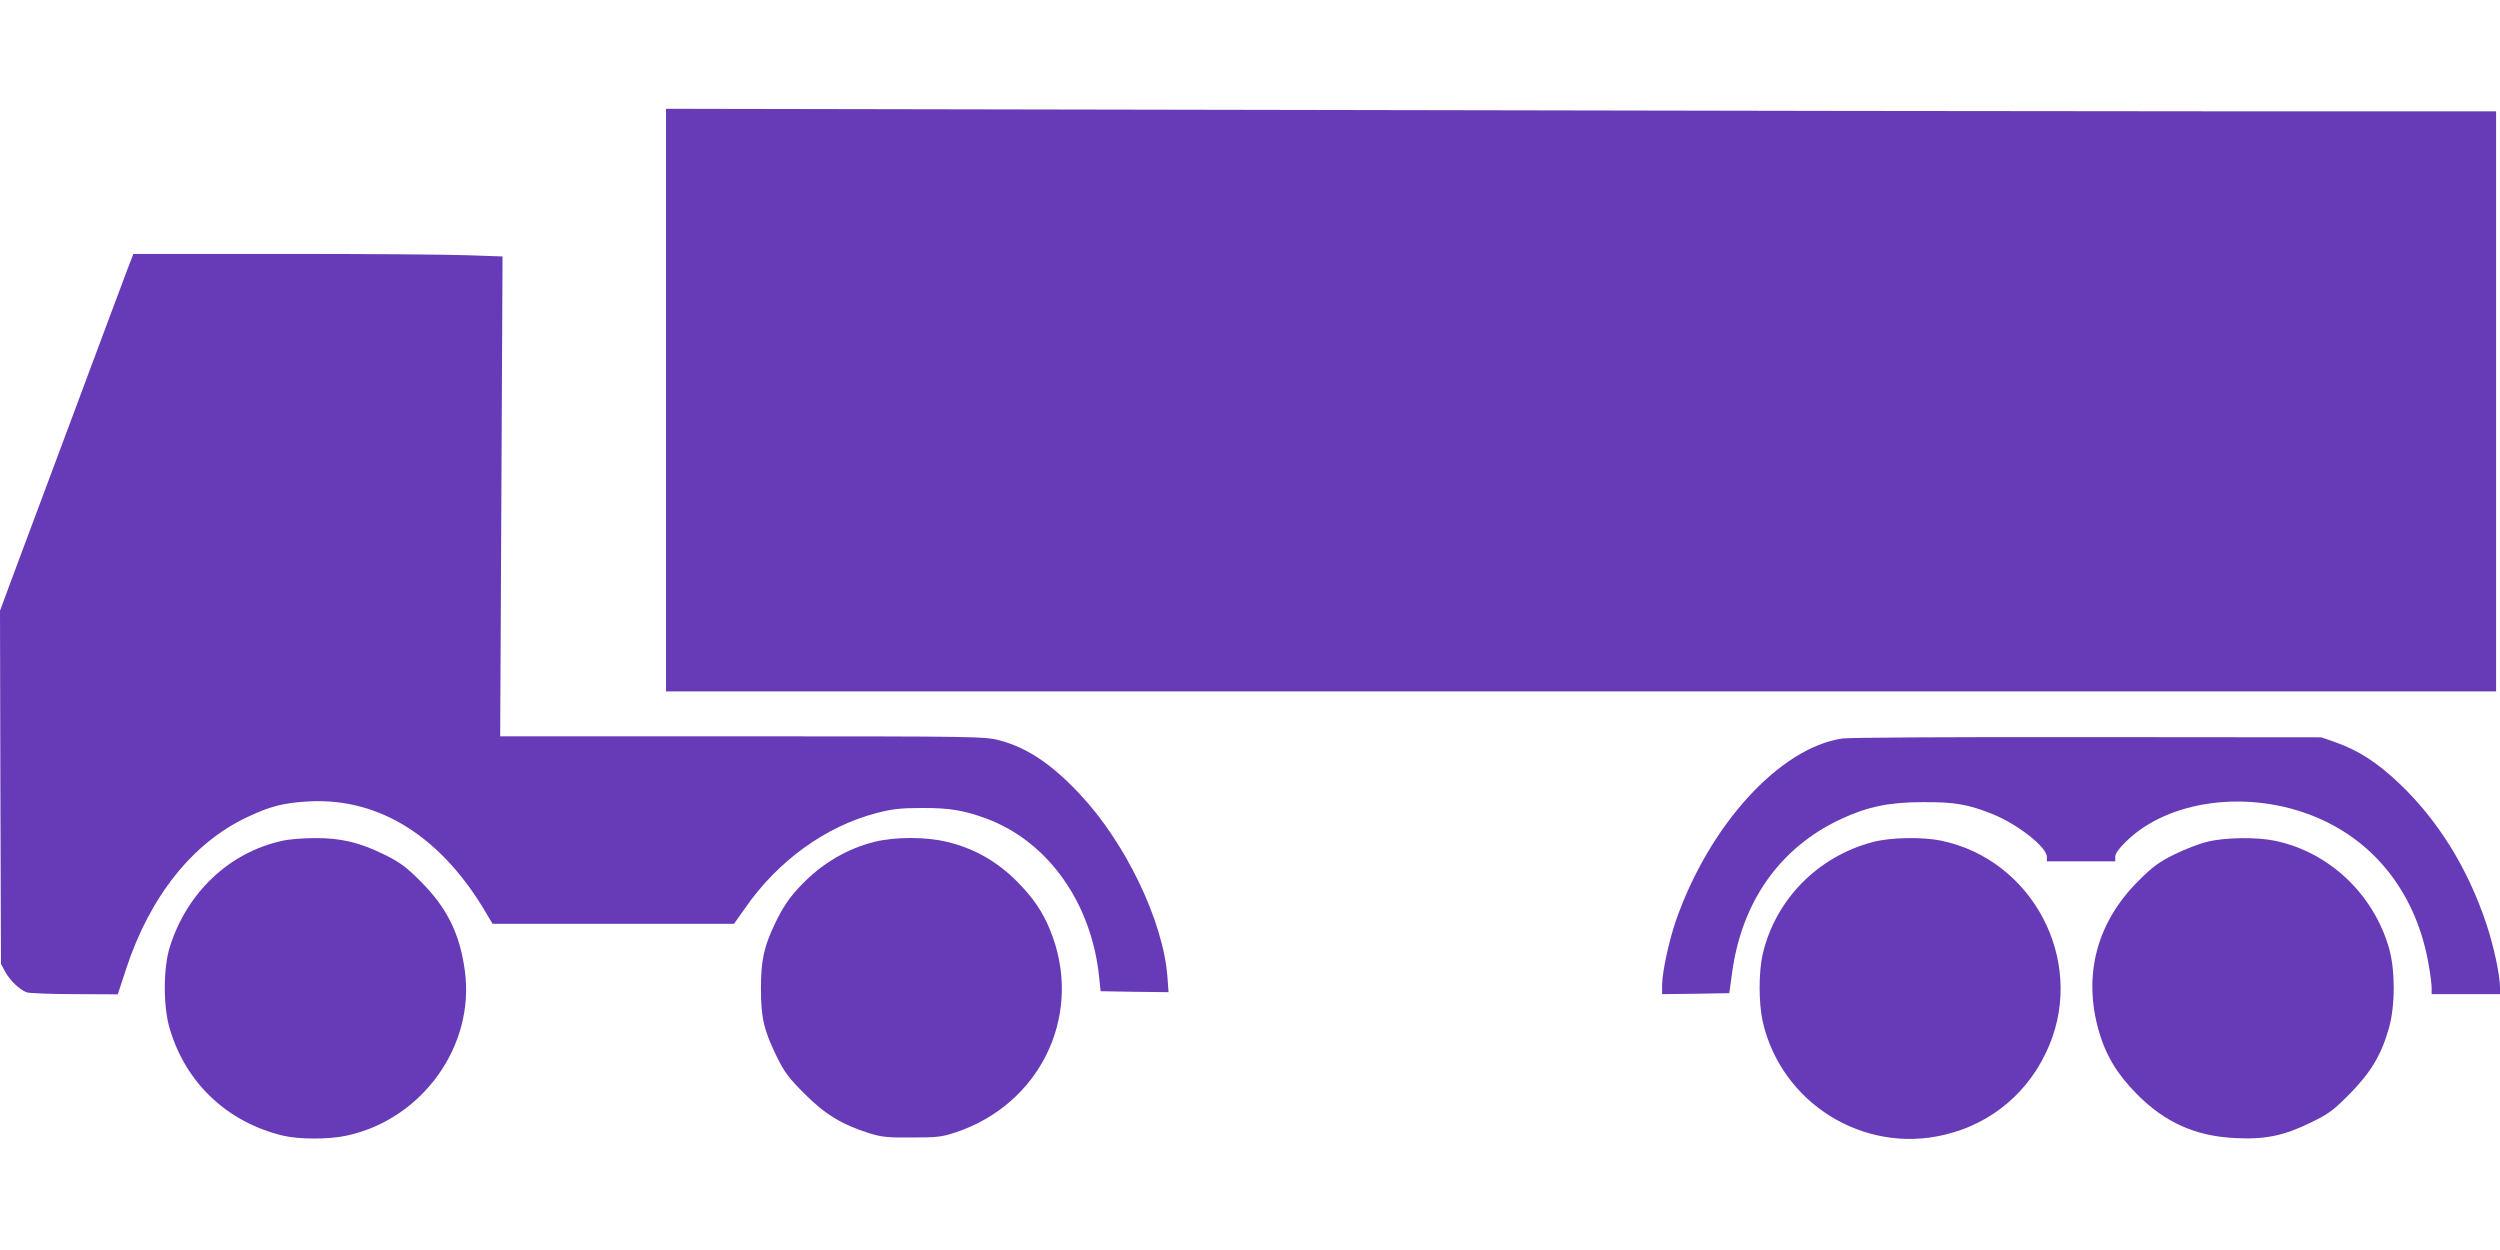 <?xml version="1.0" standalone="no"?>
<!DOCTYPE svg PUBLIC "-//W3C//DTD SVG 20010904//EN"
 "http://www.w3.org/TR/2001/REC-SVG-20010904/DTD/svg10.dtd">
<svg version="1.0" xmlns="http://www.w3.org/2000/svg"
 width="1280pt" height="640pt" viewBox="0 0 1280 640"
 preserveAspectRatio="xMidYMid meet">
<g transform="translate(0,640) scale(0.1,-0.1)"
fill="#673ab7" stroke="none">
<path d="M3410 4352 l0 -1492 4685 0 4685 0 0 1485 0 1485 -1368 0 c-753 0
-2861 3 -4685 7 l-3317 6 0 -1491z"/>
<path d="M657 5033 c-14 -38 -144 -383 -287 -768 -144 -385 -286 -766 -316
-846 l-54 -146 2 -904 3 -904 22 -41 c24 -44 72 -90 110 -105 12 -4 122 -9
244 -9 l222 -1 43 131 c122 371 340 644 619 776 120 57 189 74 320 81 362 18
680 -185 909 -580 l28 -47 618 0 618 0 58 82 c168 241 409 416 671 485 82 21
121 26 233 26 140 1 216 -12 330 -54 316 -117 540 -433 578 -815 l7 -69 174
-3 174 -2 -6 82 c-23 286 -215 685 -451 935 -144 153 -271 237 -411 273 -76
19 -110 20 -1316 20 l-1238 0 6 1228 6 1229 -174 6 c-96 4 -521 7 -945 7
l-771 0 -26 -67z"/>
<path d="M9433 2619 c-320 -47 -681 -442 -852 -932 -36 -104 -71 -266 -71
-331 l0 -46 172 2 172 3 13 95 c48 371 245 651 560 797 136 63 246 86 418 86
162 1 231 -11 354 -60 129 -51 281 -170 281 -220 l0 -23 175 0 175 0 0 24 c0
15 19 42 53 75 218 217 634 271 978 126 305 -128 512 -399 573 -750 9 -49 16
-105 16 -122 l0 -33 175 0 175 0 0 33 c0 64 -32 214 -70 327 -95 285 -247 530
-447 720 -112 106 -207 167 -321 208 l-77 27 -1195 1 c-667 1 -1222 -2 -1257
-7z"/>
<path d="M1445 2095 c-271 -59 -489 -265 -576 -545 -33 -107 -34 -301 -1 -413
81 -281 296 -484 583 -552 81 -19 234 -19 321 0 389 82 661 460 608 845 -26
192 -93 325 -230 461 -71 71 -103 94 -181 133 -128 63 -225 86 -358 85 -58 0
-133 -6 -166 -14z"/>
<path d="M4478 2090 c-138 -34 -268 -110 -372 -218 -64 -65 -100 -120 -141
-207 -54 -114 -69 -184 -69 -325 0 -149 14 -213 81 -350 40 -81 61 -109 142
-190 106 -106 192 -158 331 -202 65 -20 95 -23 220 -22 130 0 153 3 225 27
424 142 643 582 496 997 -36 102 -81 177 -159 261 -110 119 -234 193 -385 229
-107 26 -263 26 -369 0z"/>
<path d="M9590 2089 c-283 -74 -499 -294 -565 -574 -21 -93 -21 -250 0 -345
95 -418 516 -680 931 -580 246 58 440 225 537 460 182 438 -87 947 -551 1045
-97 21 -261 18 -352 -6z"/>
<path d="M11301 2090 c-40 -9 -116 -39 -169 -65 -79 -39 -111 -63 -182 -134
-215 -213 -286 -484 -204 -770 36 -125 94 -221 194 -322 144 -146 302 -217
506 -226 150 -8 247 12 384 79 93 45 115 61 200 147 108 109 163 201 201 336
33 115 33 297 1 410 -80 278 -307 492 -583 550 -95 20 -256 18 -348 -5z"/>
</g>
</svg>
